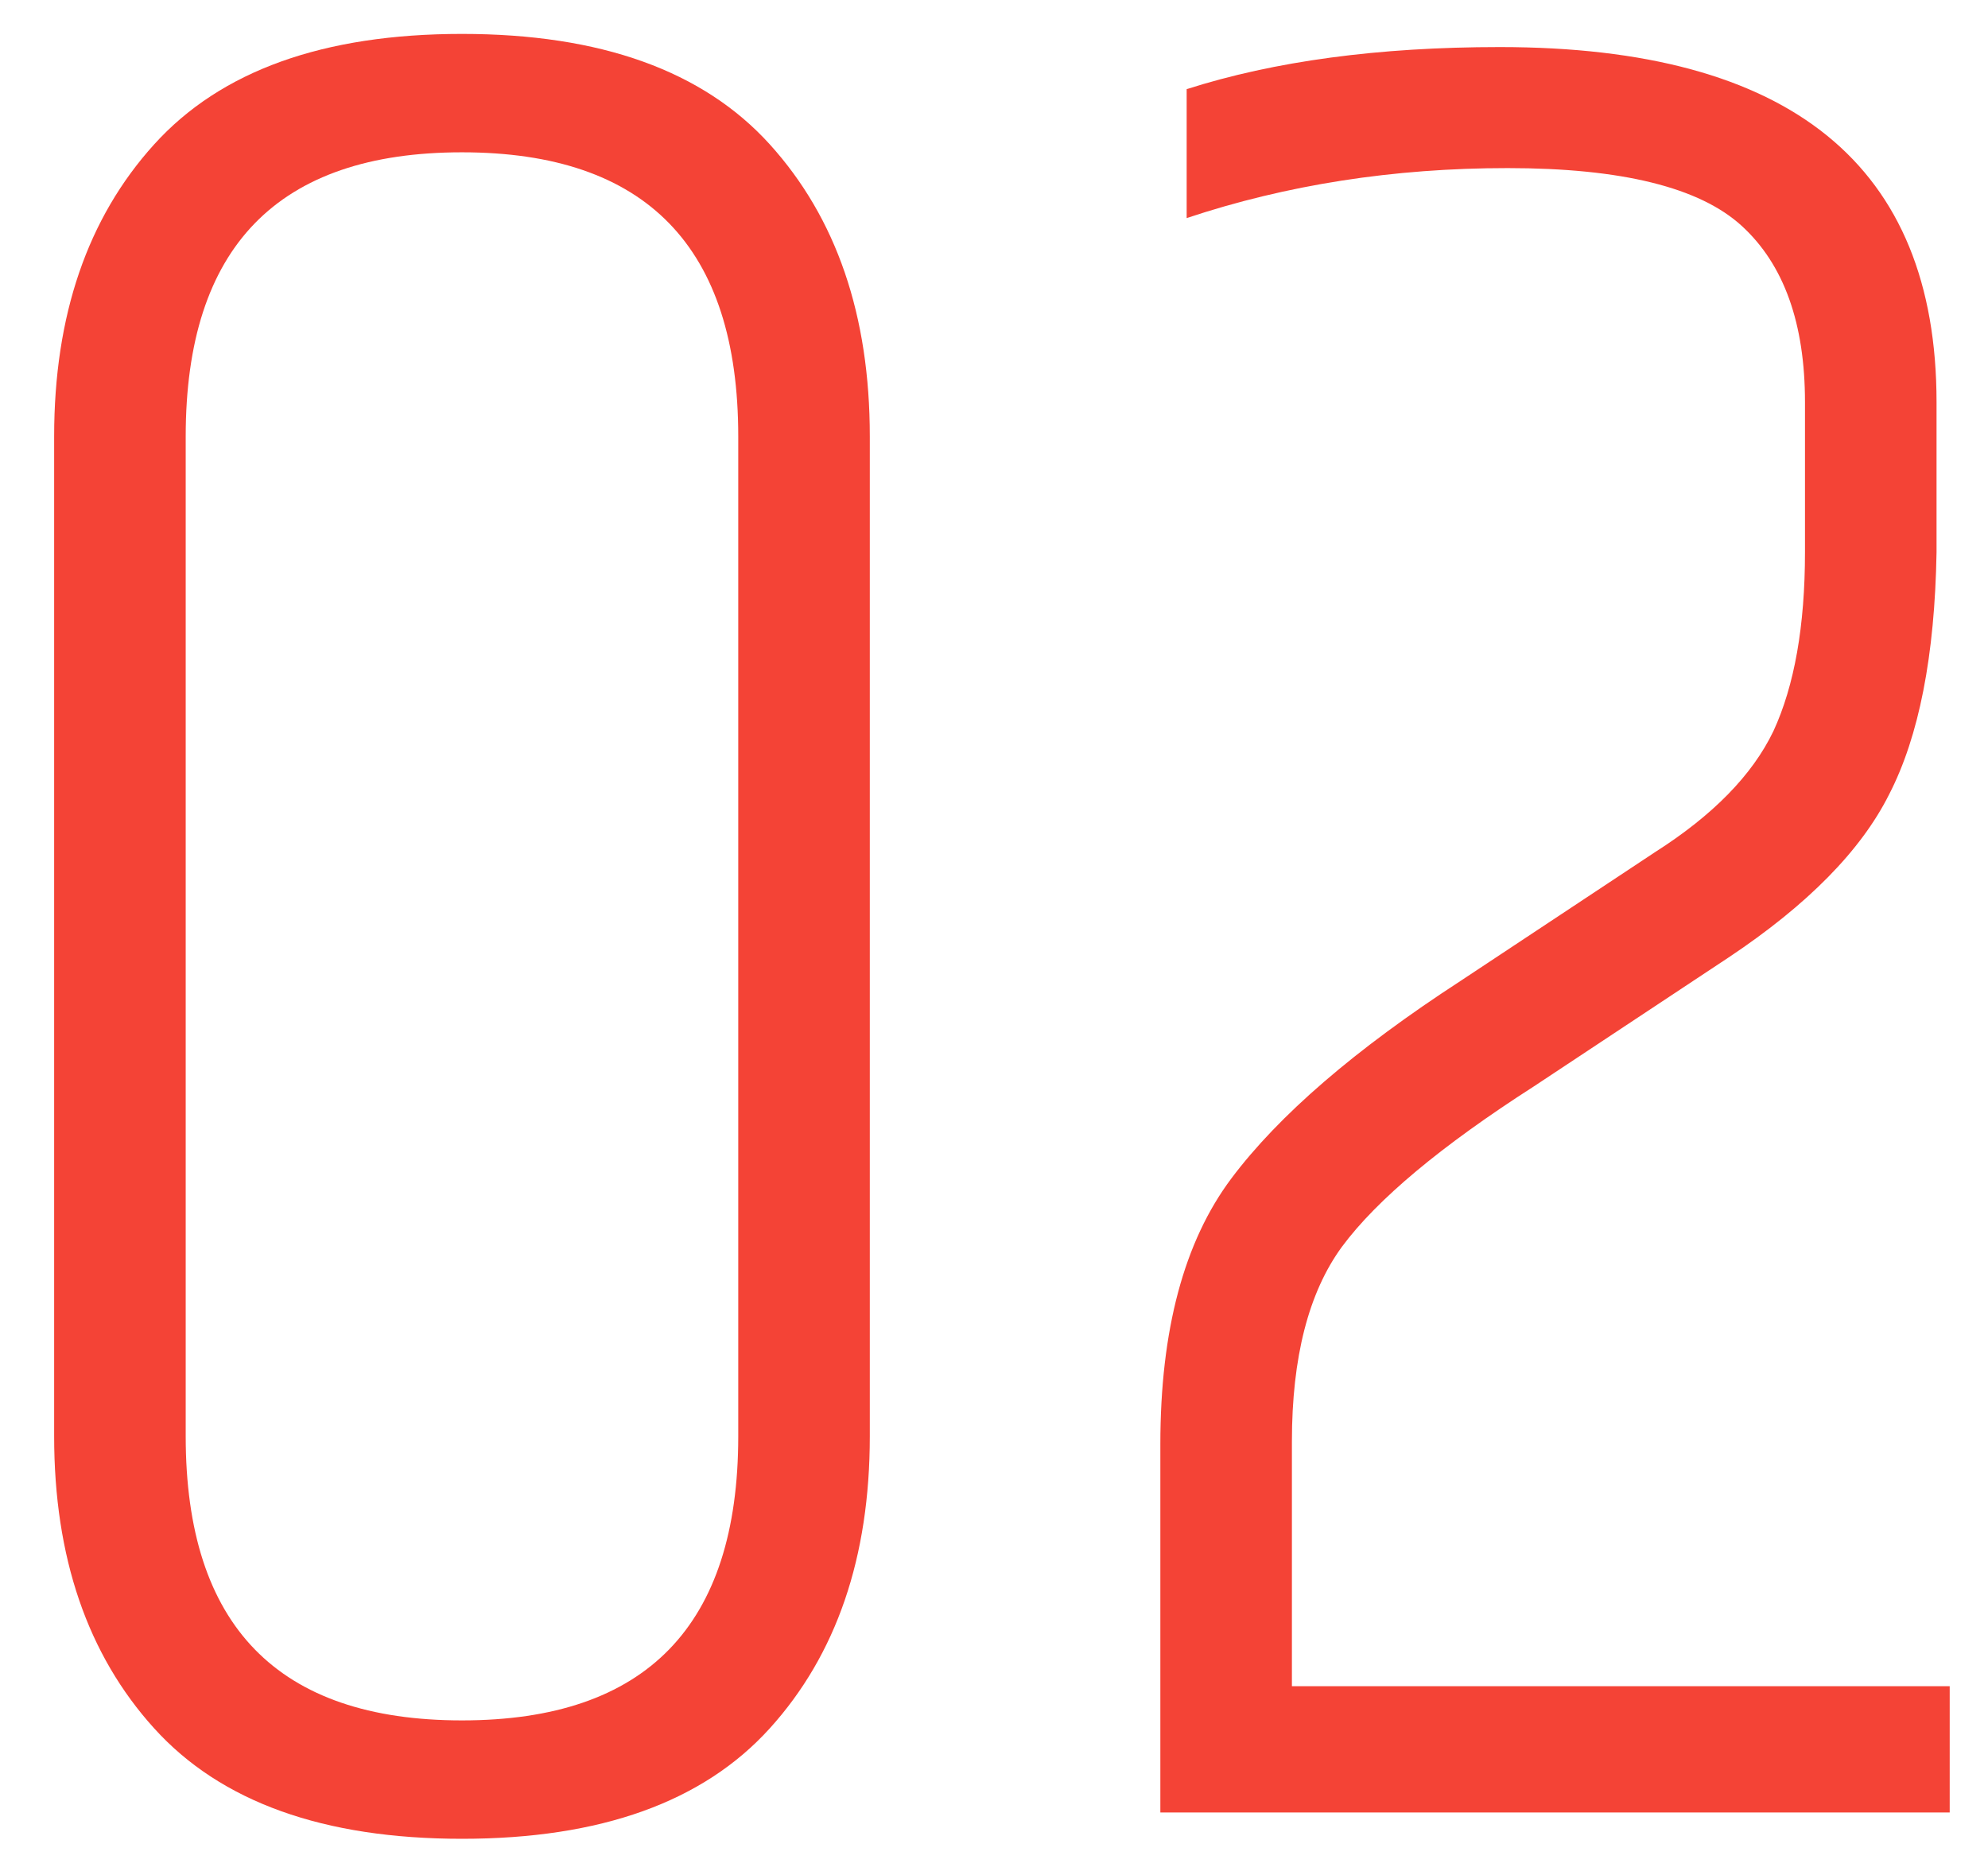 <svg width="34" height="32" viewBox="0 0 34 32" fill="none" xmlns="http://www.w3.org/2000/svg">
<path d="M12.626 7.465C12.626 4.225 11.051 2.605 7.901 2.605C4.751 2.605 3.176 4.225 3.176 7.465V24.565C3.176 27.805 4.751 29.425 7.901 29.425C11.051 29.425 12.626 27.805 12.626 24.565V7.465ZM0.926 7.465C0.926 5.395 1.496 3.73 2.636 2.47C3.776 1.21 5.531 0.58 7.901 0.58C10.271 0.58 12.026 1.21 13.166 2.47C14.306 3.73 14.876 5.395 14.876 7.465V24.565C14.876 26.635 14.306 28.3 13.166 29.56C12.026 30.82 10.271 31.45 7.901 31.45C5.531 31.45 3.776 30.82 2.636 29.56C1.496 28.3 0.926 26.635 0.926 24.565V7.465Z" fill="#F44336"/>
<path d="M25.65 0.805C30.63 0.805 33.12 2.83 33.12 6.88V9.445C33.09 11.215 32.82 12.595 32.31 13.585C31.83 14.545 30.915 15.475 29.565 16.375L26.235 18.58C24.645 19.6 23.55 20.515 22.95 21.325C22.38 22.105 22.095 23.215 22.095 24.655V28.84H33.345V31H19.845V24.7C19.845 22.75 20.25 21.235 21.06 20.155C21.87 19.075 23.175 17.95 24.975 16.78L28.305 14.575C29.295 13.945 29.97 13.255 30.33 12.505C30.69 11.725 30.87 10.705 30.87 9.445V6.88C30.87 5.53 30.51 4.525 29.79 3.865C29.07 3.205 27.735 2.875 25.785 2.875C23.835 2.875 22.005 3.16 20.295 3.73V1.525C21.795 1.045 23.58 0.805 25.65 0.805Z" fill="#F44336"/>
</svg>
